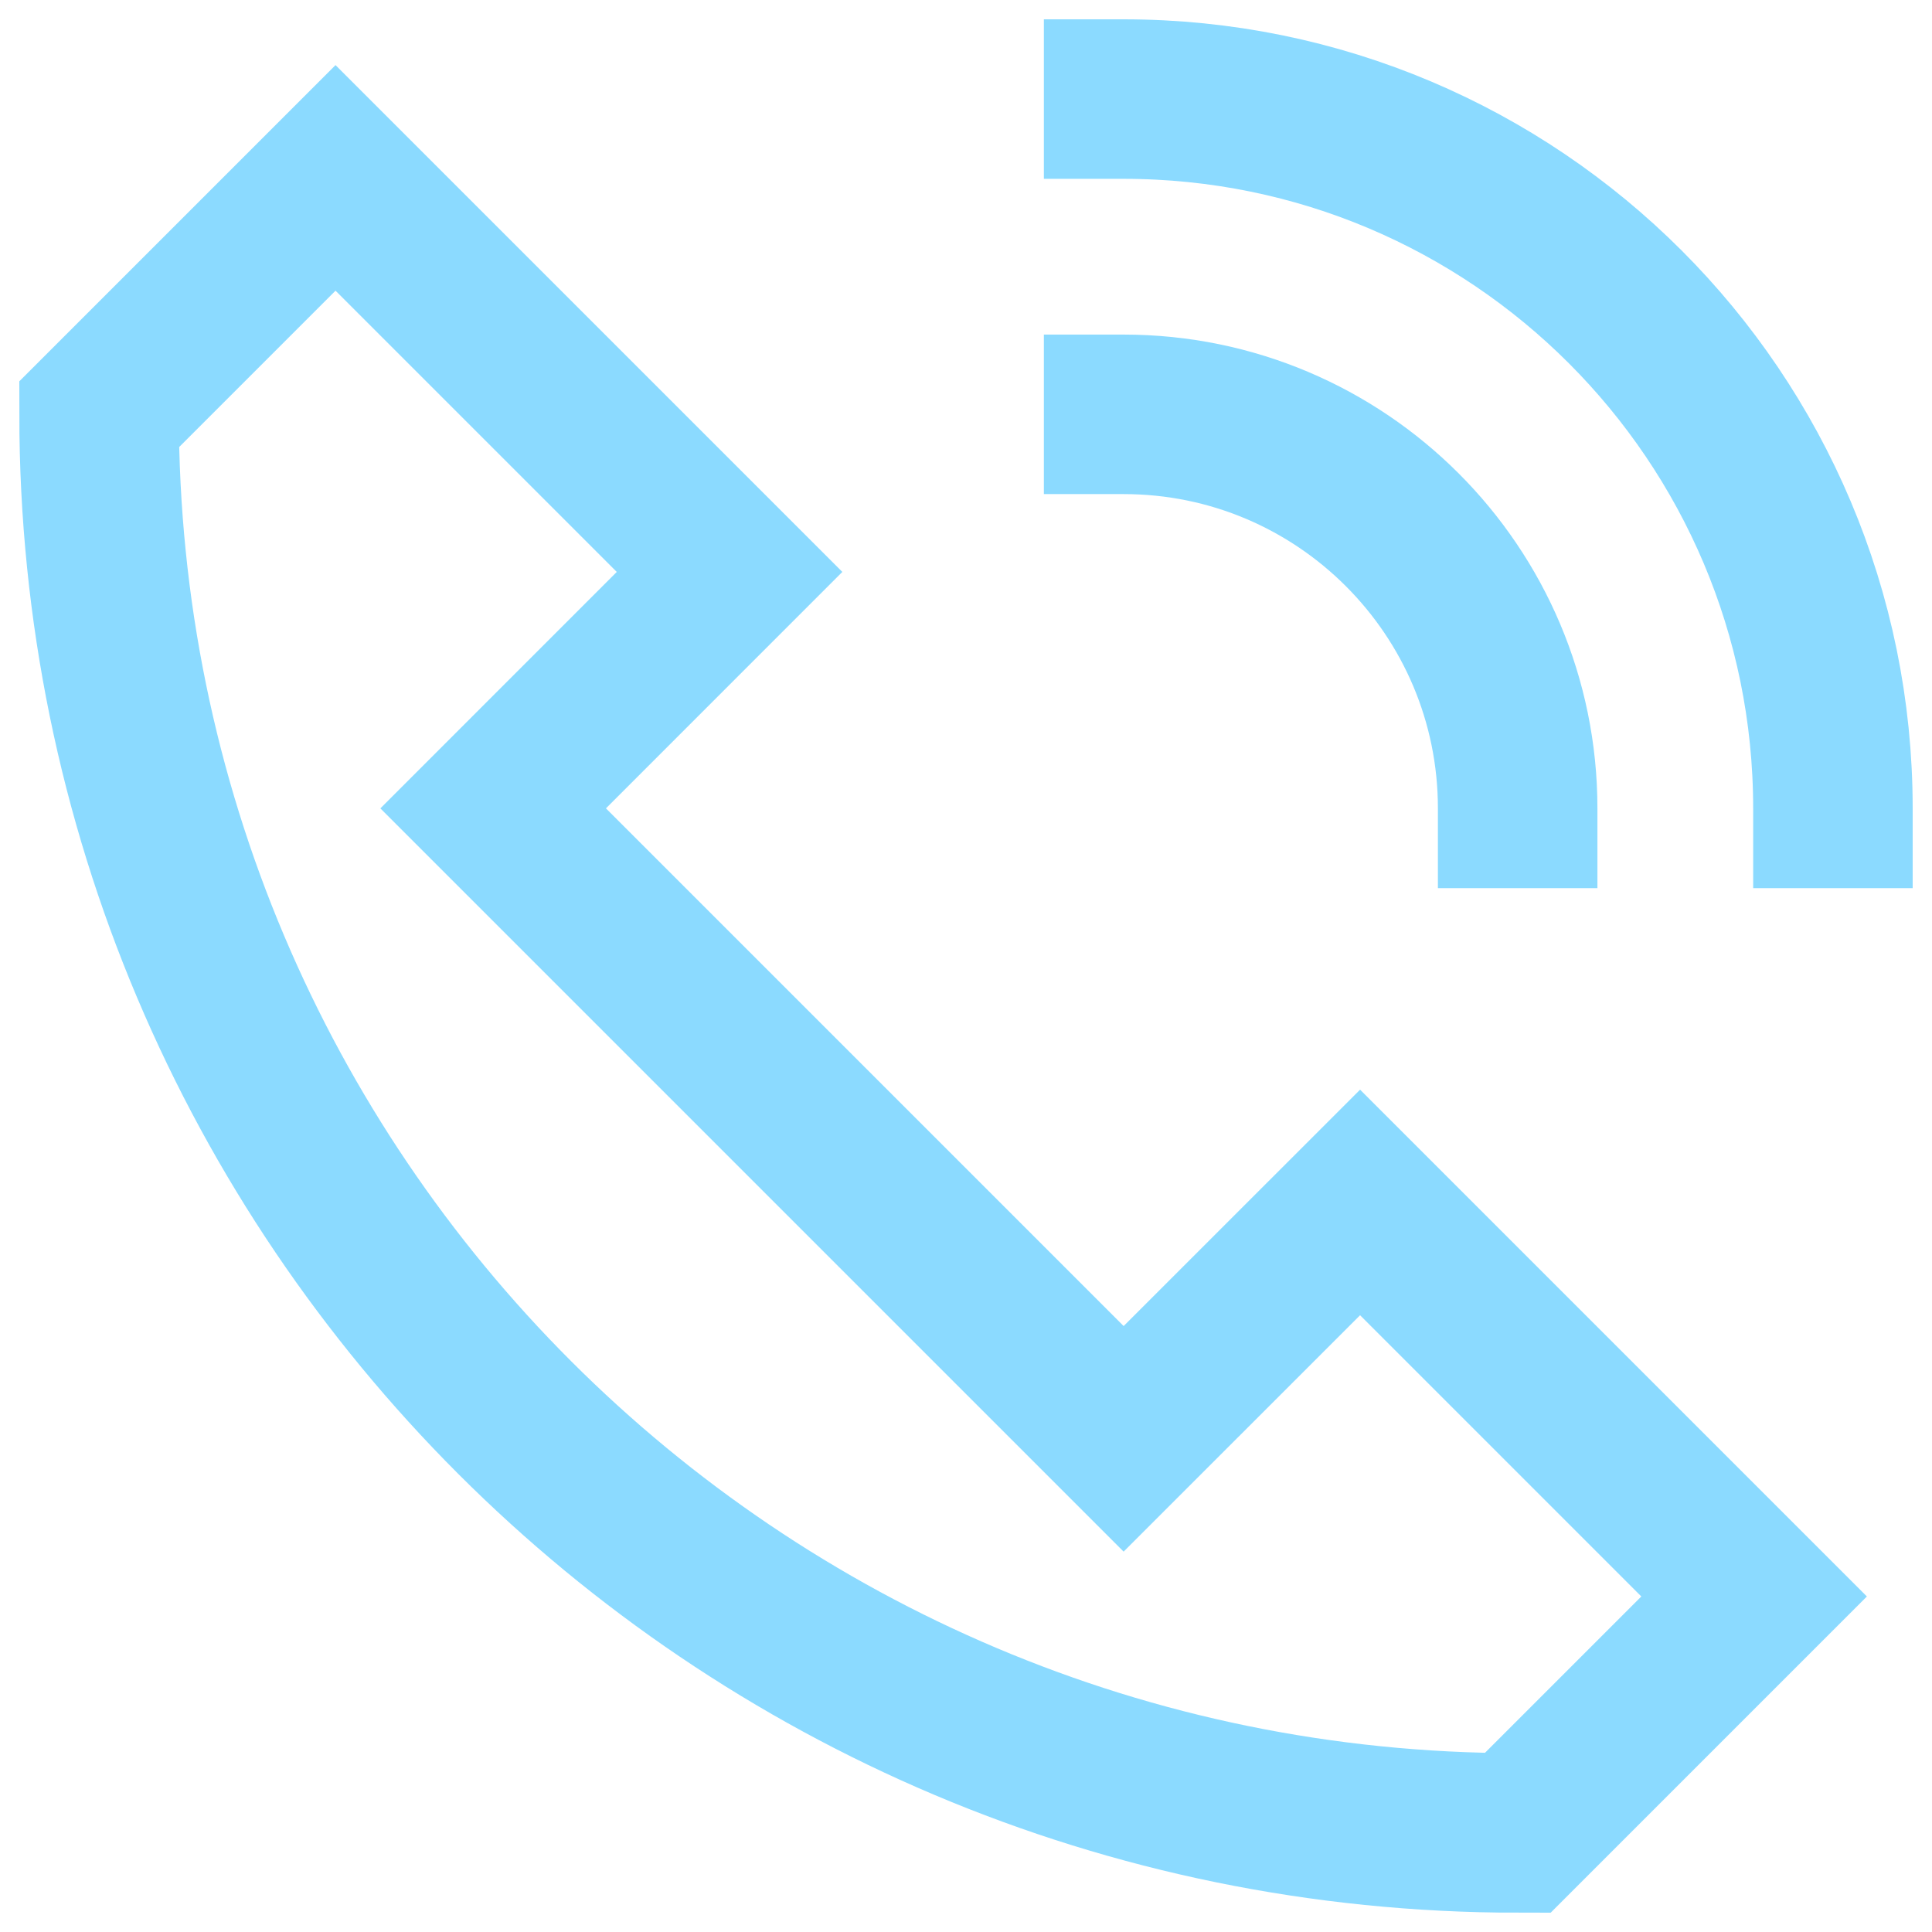<svg xmlns="http://www.w3.org/2000/svg" width="39" height="39" viewBox="0 0 39 39">
  <g fill="none" fill-rule="evenodd" stroke="#8BDAFF" stroke-linecap="square" stroke-width="3.22" transform="translate(2 2)">
    <path d="M25.455 22.273L20.682 27.045 7.955 14.318 12.727 9.545 4.773 1.591 0 6.364C0 22.179 12.821 35 28.636 35L33.409 30.227 25.455 22.273zM20.682 0C28.59 0 35 6.41 35 14.318M20.682 6.364C25.074 6.364 28.636 9.926 28.636 14.318"/>
  </g>
</svg>
